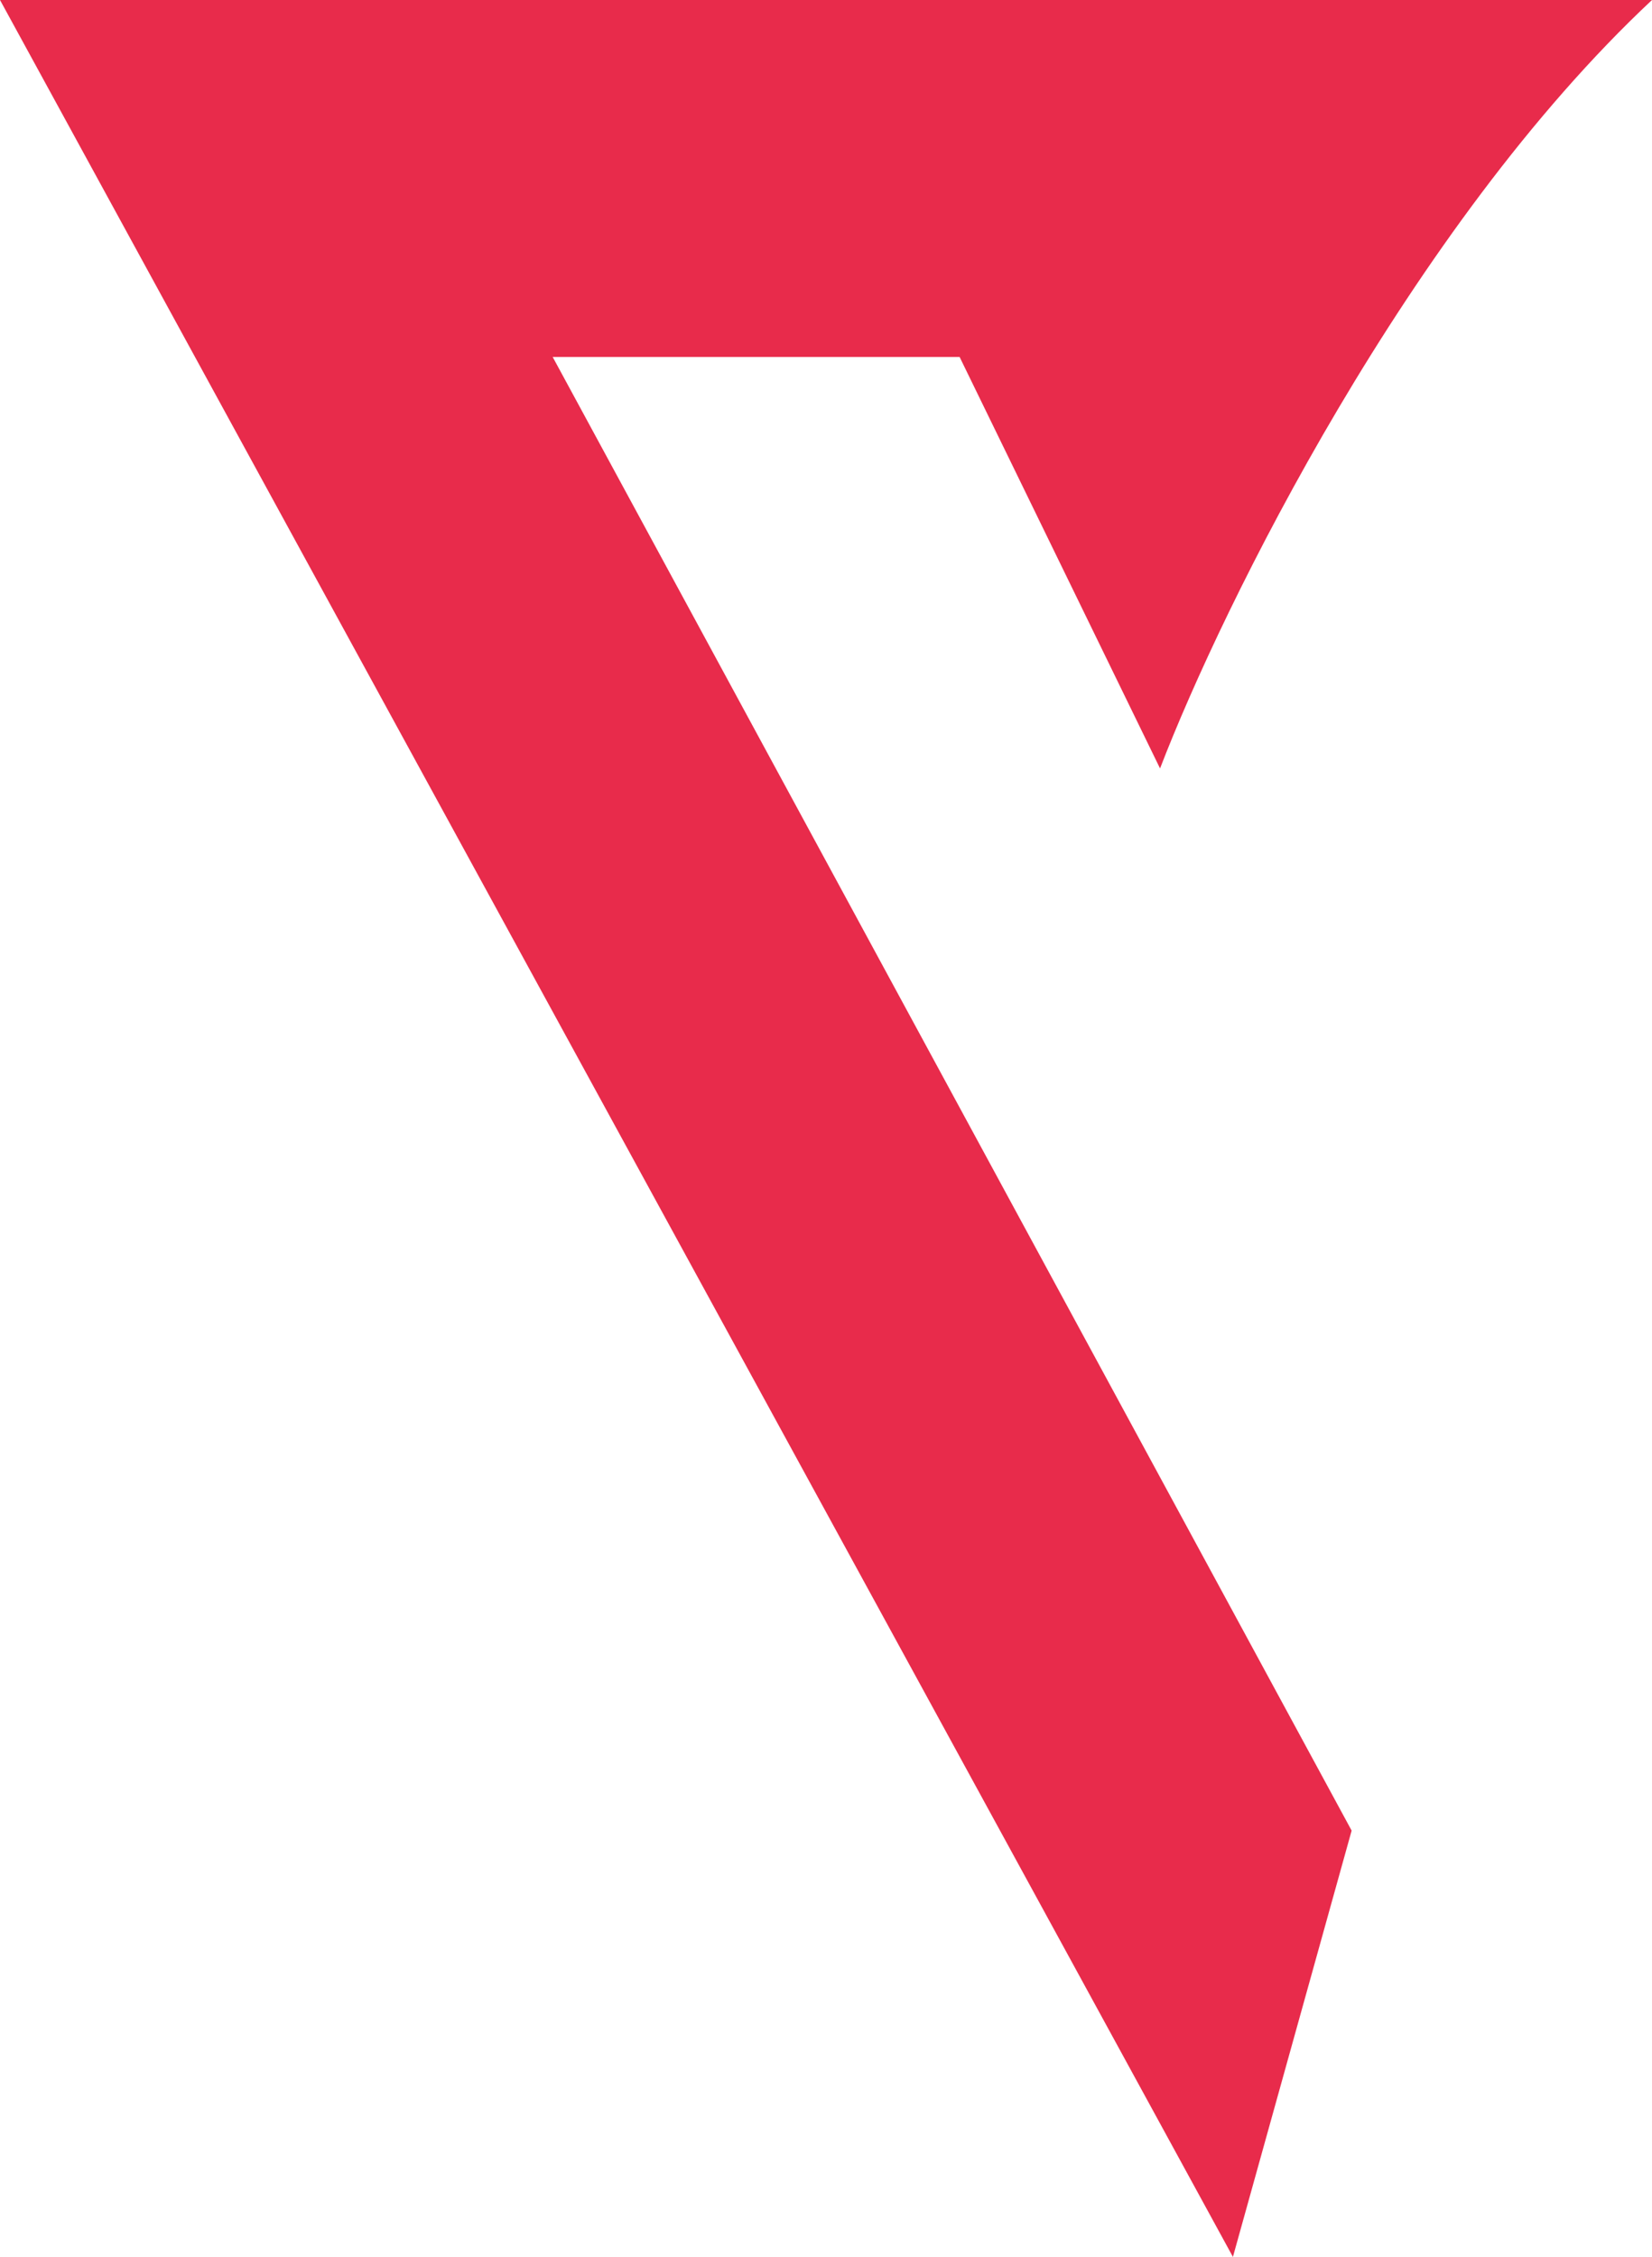 <svg width="276" height="377" viewBox="0 0 276 377" fill="none" xmlns="http://www.w3.org/2000/svg">
<g style="mix-blend-mode:multiply">
<path d="M276 0C235.412 38.003 204.294 101.072 193.809 128.362L160.324 59.633H92.338L225.818 305.789L205.985 377L0 0H276Z" fill="#E82B4B"/>
</g>
</svg>
